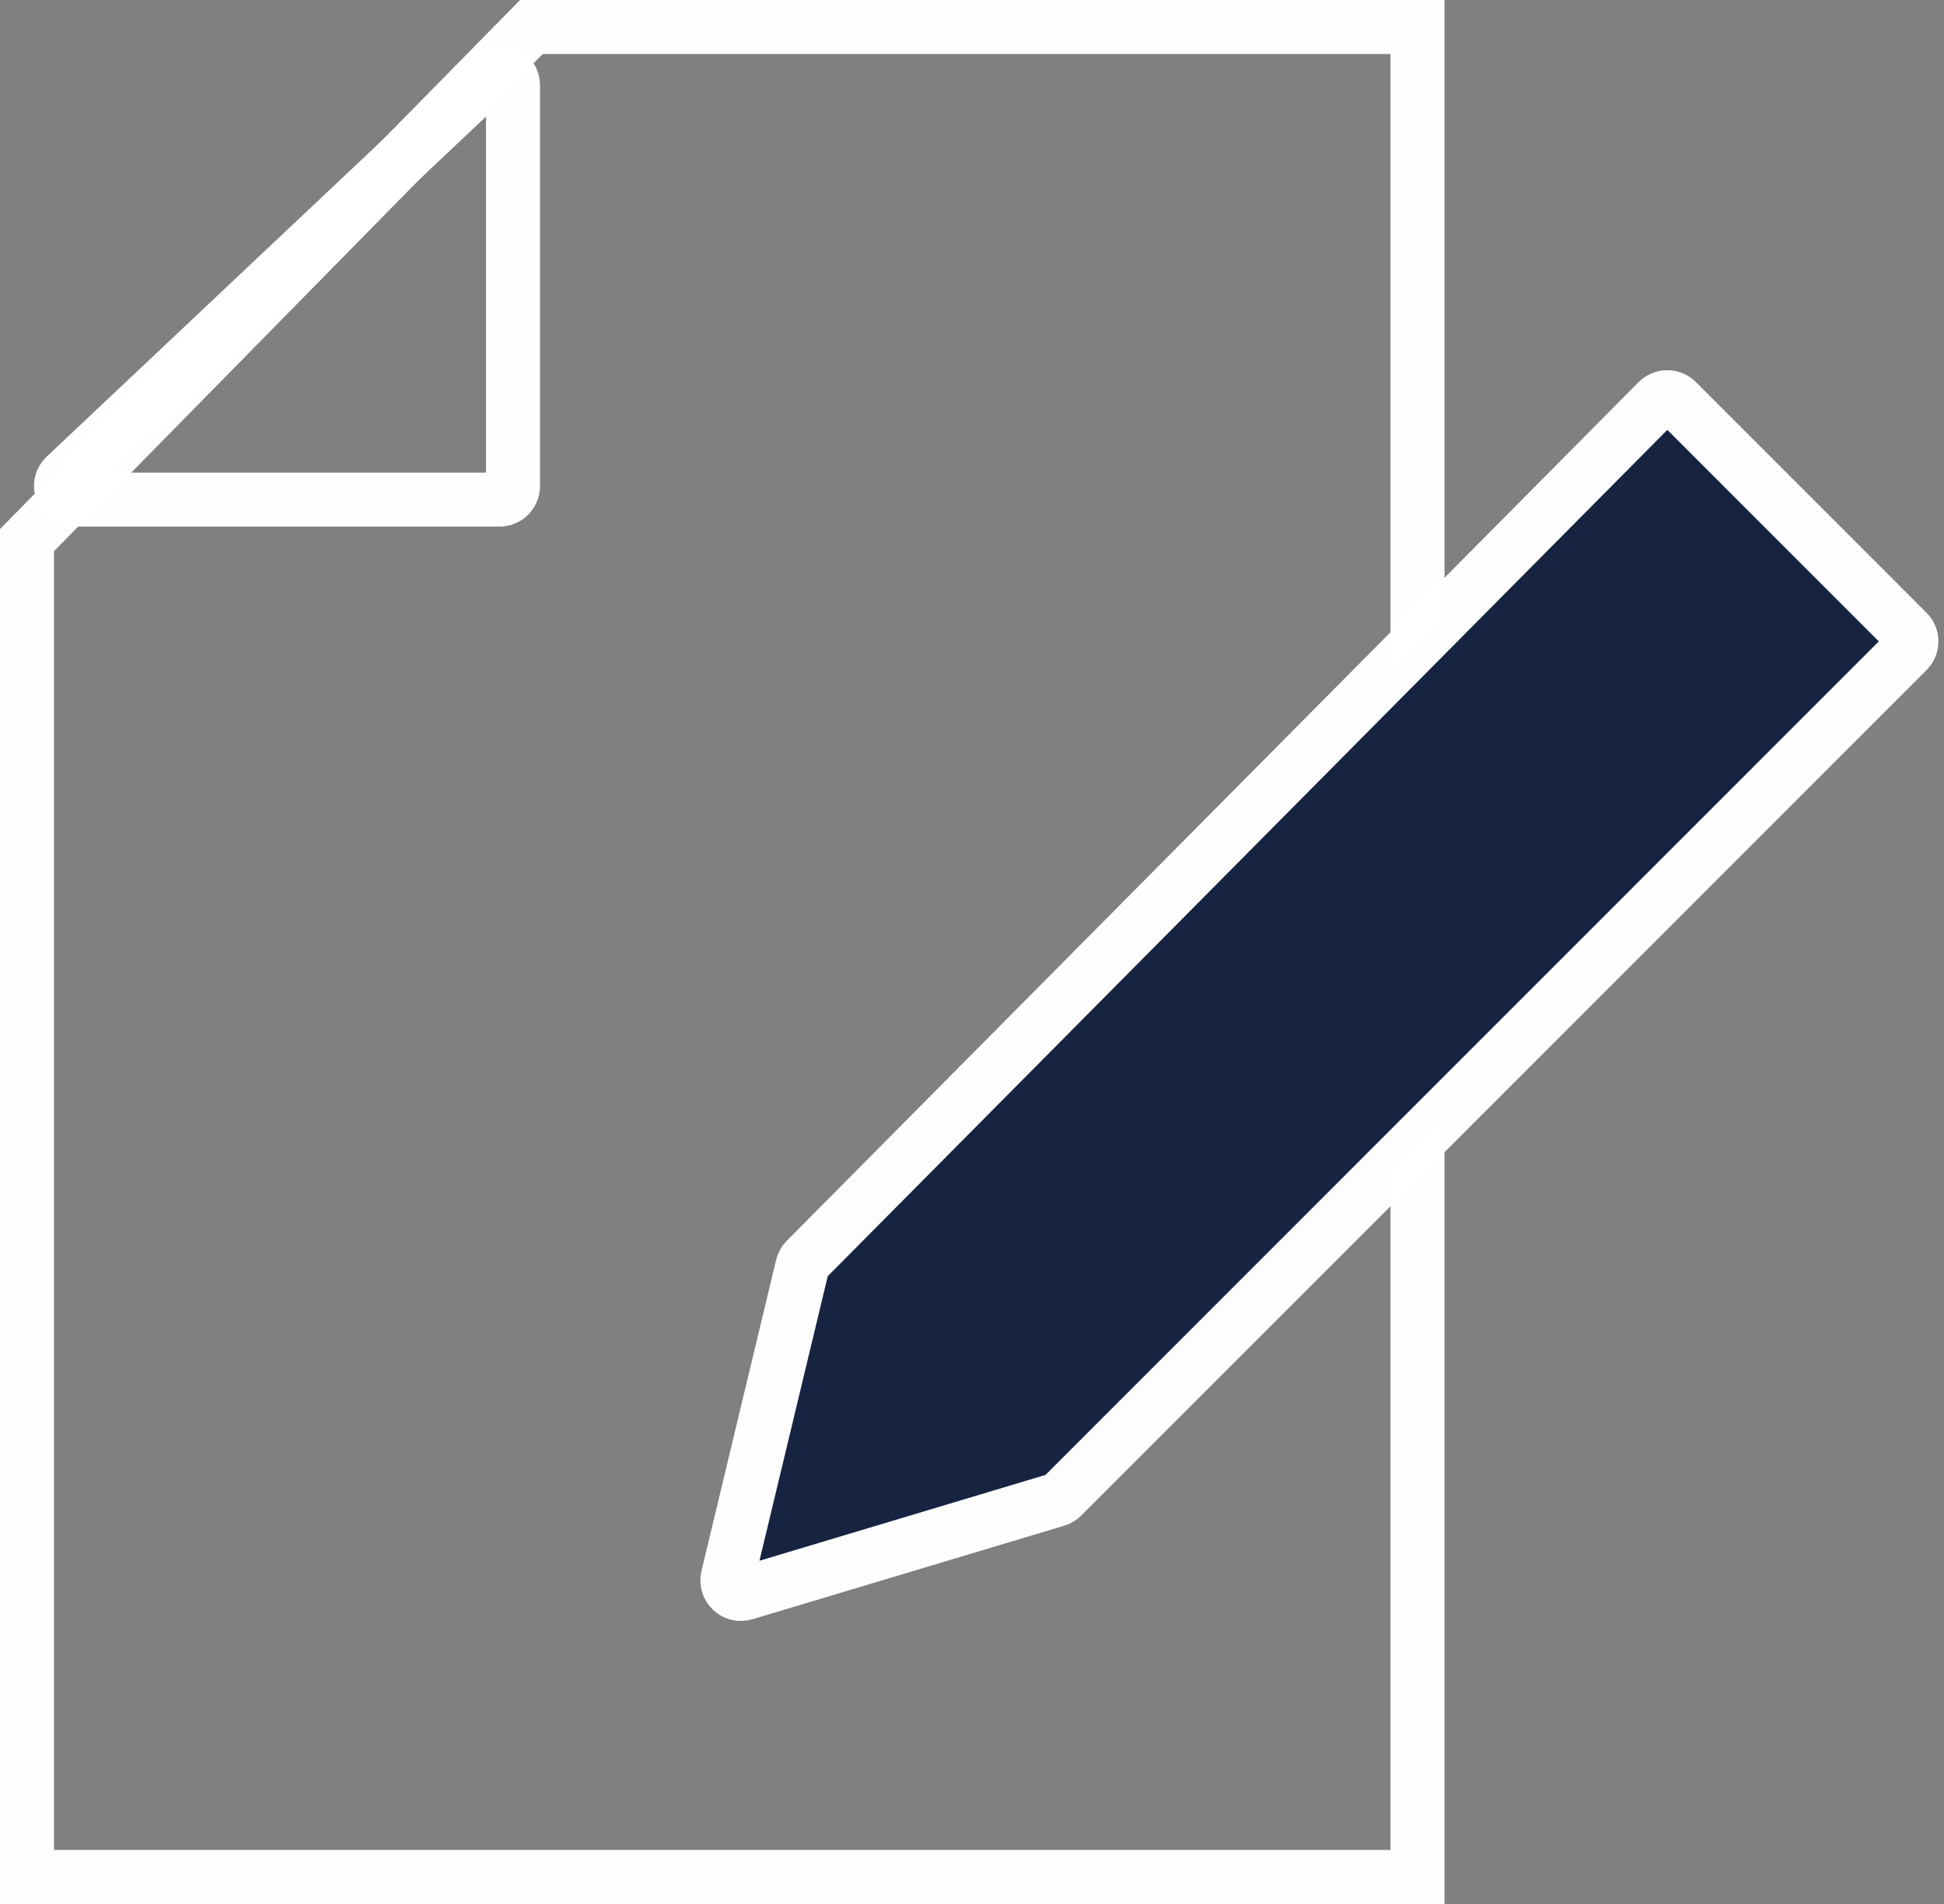 <?xml version="1.0" encoding="UTF-8"?>
<svg xmlns="http://www.w3.org/2000/svg" width="144" height="141" viewBox="0 0 144 141" fill="none">
  <rect x="0" y="0" width="144" height="141" fill="#808080" stroke="none"/>
  <path d="M105 2H39.363L2 40V139H105V2Z" stroke="white" stroke-opacity="0.99" stroke-width="4" stroke-linecap="round"></path>
  <path d="M38 36V6.317C38 5.44 36.952 4.988 36.314 5.59L4.832 35.272C4.174 35.893 4.613 37 5.518 37H37C37.552 37 38 36.552 38 36Z" stroke="white" stroke-opacity="0.99" stroke-width="4" stroke-linecap="round"></path>
  <path d="M141.293 46.793L124.21 29.71C123.818 29.318 123.183 29.32 122.793 29.713L59.697 93.301C59.568 93.431 59.477 93.594 59.435 93.772L53.906 116.809C53.726 117.559 54.427 118.222 55.166 118L78.258 111.072C78.417 111.025 78.561 110.939 78.678 110.822L141.293 48.207C141.683 47.817 141.683 47.183 141.293 46.793Z" fill="#172441" stroke="white" stroke-opacity="0.99" stroke-width="4" stroke-linecap="round"></path>
</svg>

